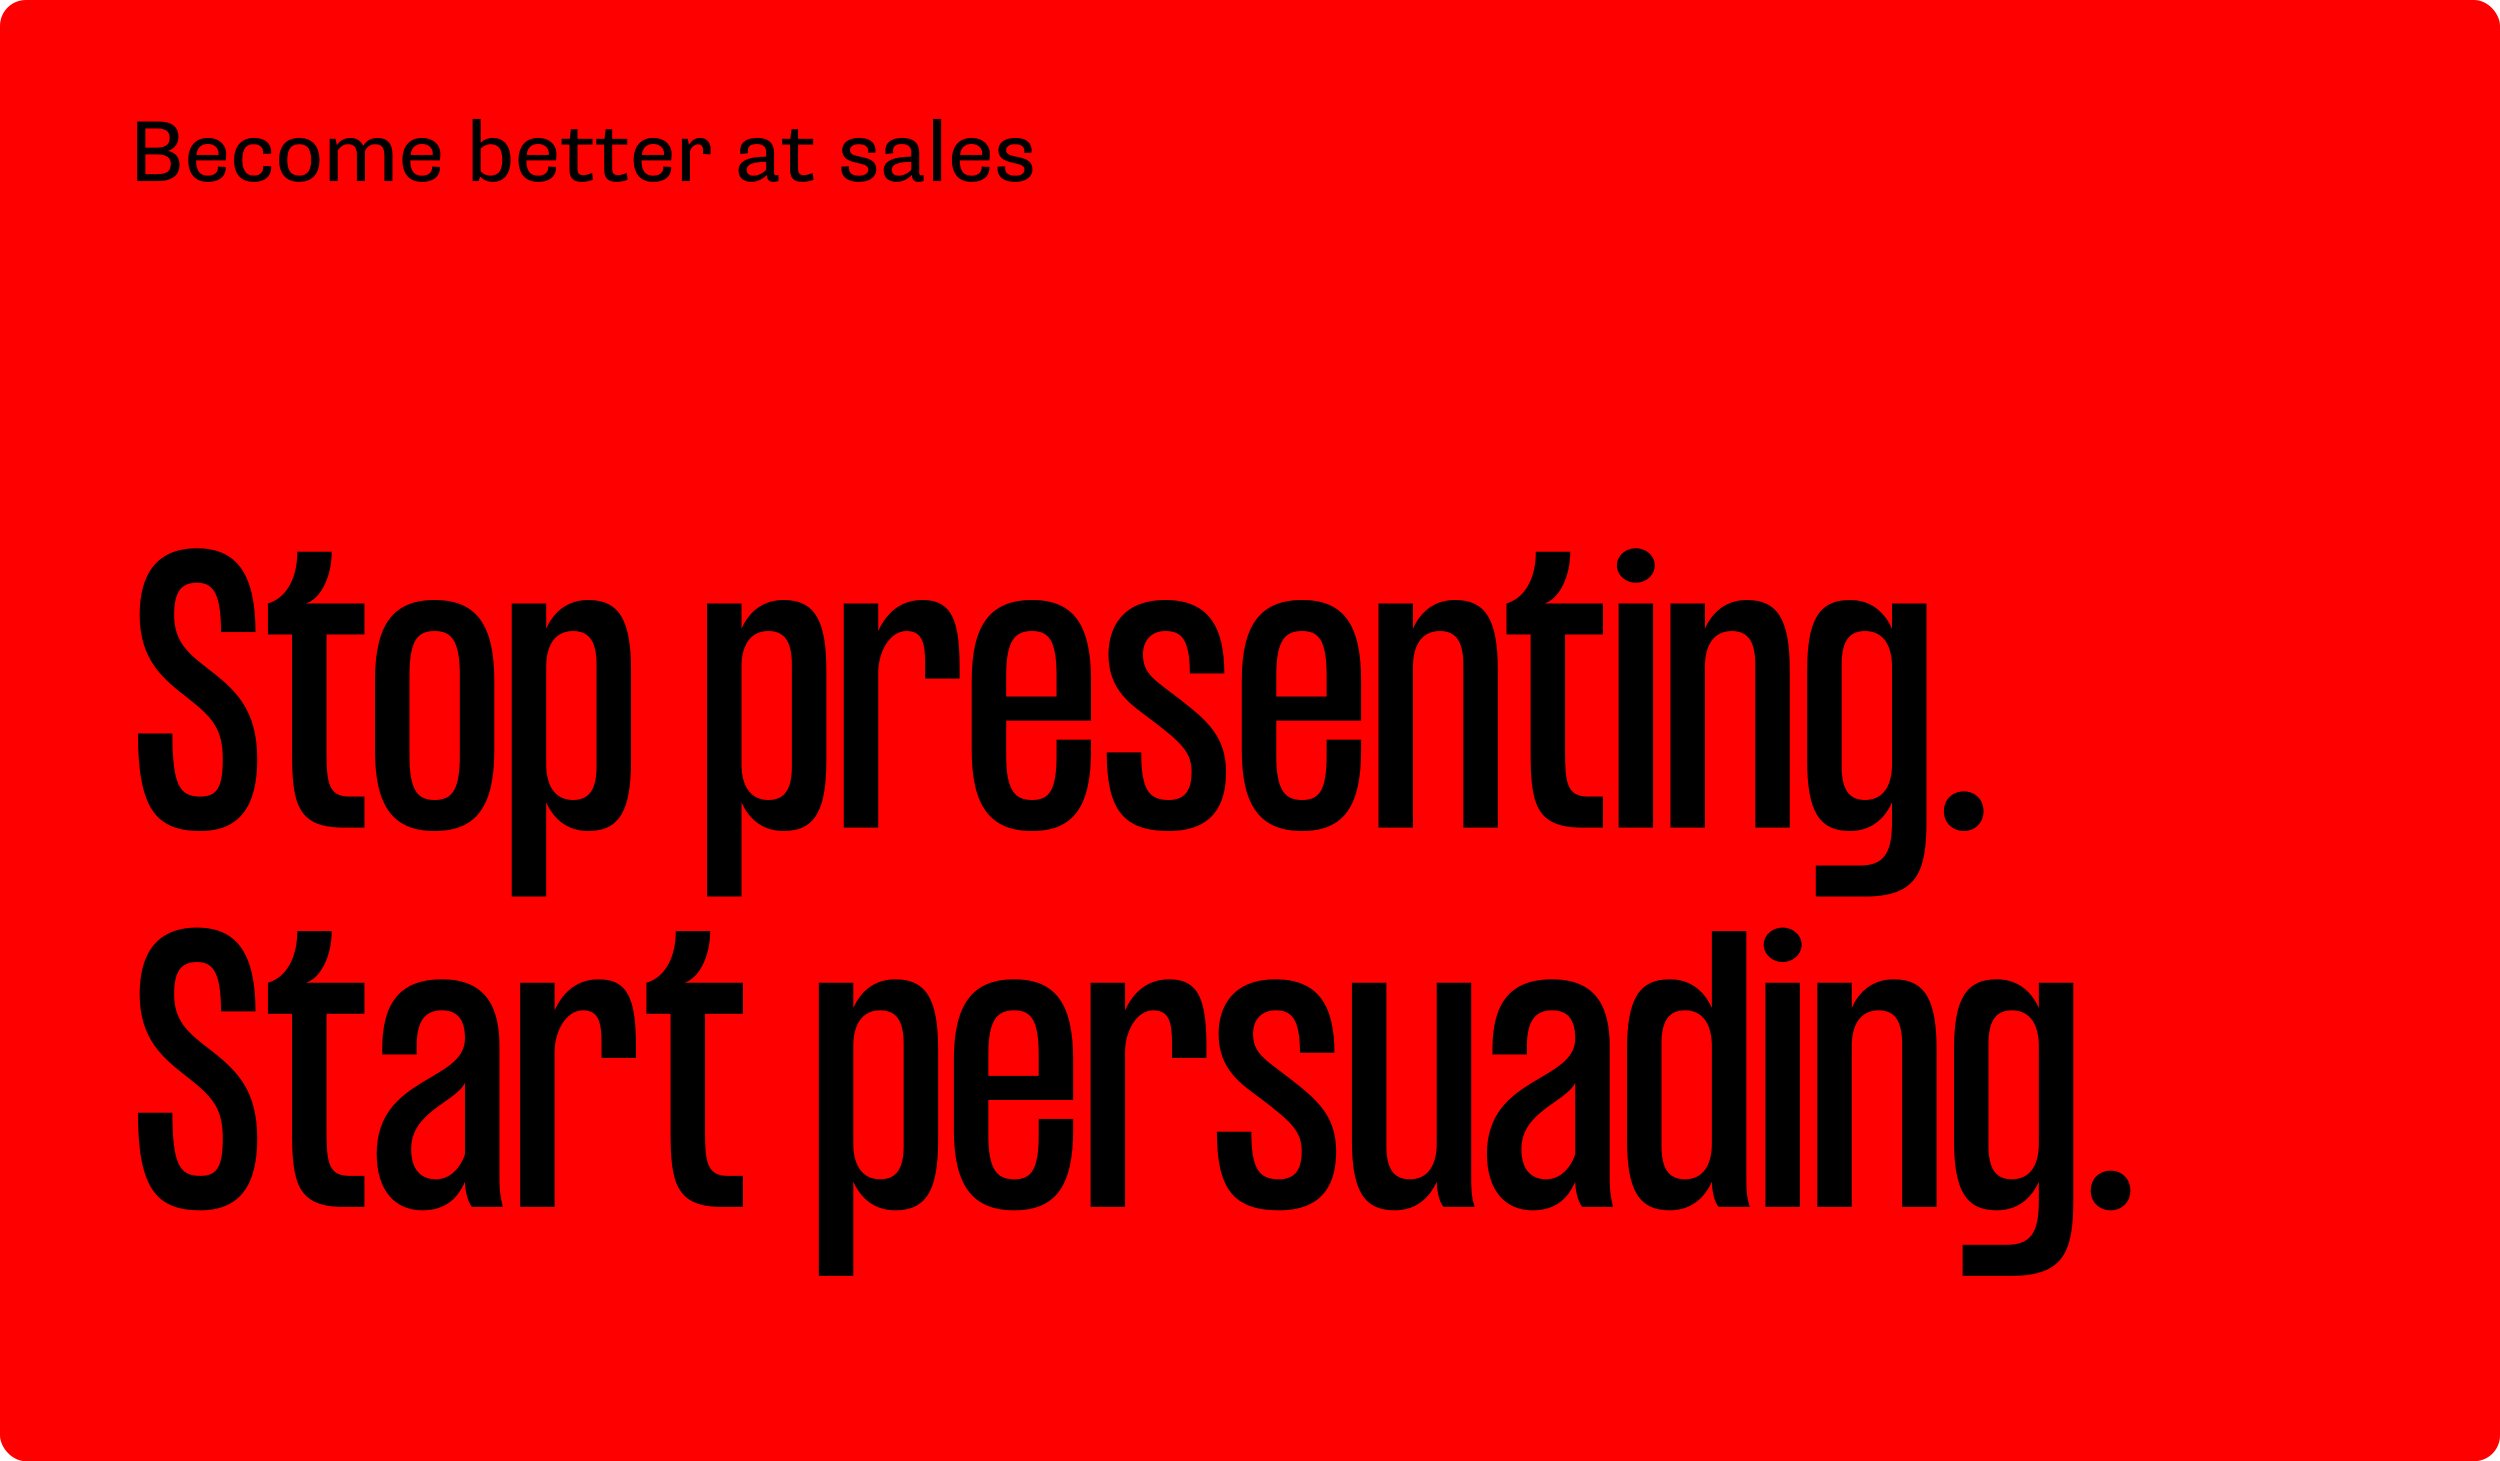 <svg width="580" height="339" viewBox="0 0 580 339" fill="none" xmlns="http://www.w3.org/2000/svg">
<rect width="580" height="339" rx="6" fill="#FF0000"/>
<path d="M47.92 154.88C54.72 160.08 59.68 164.56 59.68 176.16C59.68 186.72 55.84 192.8 46.48 192.8C36.08 192.8 32 187.44 32 170.16H40C40 182.4 41.76 184.8 46.48 184.8C50.24 184.8 51.68 182.88 51.68 176.16C51.68 169.2 49.44 166.56 43.52 161.92C37.84 157.52 32.4 153.12 32.4 142.64C32.4 133.2 36.4 127.2 45.68 127.2C54.96 127.2 59.28 133.2 59.28 146.64H51.28C51.28 137.04 49.12 135.2 45.68 135.2C42.24 135.2 40.4 137.04 40.4 142.64C40.4 148.48 43.2 151.28 47.92 154.88ZM84.556 147.2H75.756V174.56C75.756 181.6 76.236 184.8 81.036 184.8H84.556V192H79.596C68.876 192 67.756 186.24 67.756 174.56V147.2H62.156V140C66.876 138.64 69.036 133.36 68.956 128H76.956C76.956 133.84 74.396 138.96 70.956 140H84.556V147.2ZM87 174.16V157.84C87 144.96 91.16 139.2 100.84 139.2C110.52 139.2 114.68 144.96 114.68 157.84V174.16C114.68 187.04 110.52 192.8 100.84 192.8C91.16 192.8 87 187.04 87 174.16ZM95 175.36C95 183.6 97 185.6 100.84 185.6C104.68 185.6 106.68 183.6 106.68 175.36V156.64C106.68 148.4 104.6 146.4 100.84 146.4C97 146.4 95 148.4 95 156.64V175.36ZM136.479 139.2C143.839 139.2 146.399 144.16 146.399 155.44V176.56C146.399 187.84 143.839 192.8 136.479 192.8C130.799 192.8 127.999 189.04 126.719 186.16V208H118.719V140H126.719V145.84C127.999 142.96 130.799 139.2 136.479 139.2ZM138.399 177.76V154.24C138.399 149.2 136.959 146.4 132.959 146.4C128.559 146.4 126.719 150 126.719 154.64V177.36C126.719 182 128.559 185.6 132.959 185.6C136.959 185.6 138.399 182.8 138.399 177.76ZM181.791 139.2C189.151 139.2 191.711 144.16 191.711 155.44V176.56C191.711 187.84 189.151 192.8 181.791 192.8C176.111 192.8 173.311 189.04 172.031 186.16V208H164.031V140H172.031V145.84C173.311 142.96 176.111 139.2 181.791 139.2ZM183.711 177.76V154.24C183.711 149.2 182.271 146.4 178.271 146.4C173.871 146.4 172.031 150 172.031 154.64V177.36C172.031 182 173.871 185.6 178.271 185.6C182.271 185.6 183.711 182.8 183.711 177.76ZM213.99 139.2C221.19 139.2 222.63 144.56 222.63 155.04V157.44H214.63V153.84C214.63 149.28 213.99 146.4 210.31 146.4C206.31 146.4 203.75 151.44 203.75 156V192H195.75V140H203.75V146.4C205.19 143.2 208.15 139.2 213.99 139.2ZM239.438 139.2C249.118 139.2 253.118 144.96 253.118 157.84V167.2H233.438V175.36C233.438 183.6 235.598 185.6 239.438 185.6C243.278 185.6 245.118 183.6 245.118 175.36V171.6H253.118V174.16C253.118 187.04 249.118 192.8 239.438 192.8C229.758 192.8 225.438 187.04 225.438 174.16V157.84C225.438 144.96 229.758 139.2 239.438 139.2ZM245.118 156.64C245.118 148.4 243.198 146.4 239.438 146.4C235.598 146.4 233.438 148.4 233.438 156.64V161.6H245.118V156.64ZM274.046 162.48C279.966 167.12 284.446 170.88 284.446 179.12C284.446 185.84 282.046 192.8 271.166 192.8C260.286 192.8 256.766 187.44 256.766 174.56H264.766C264.766 183.2 266.526 185.6 271.166 185.6C275.006 185.6 276.446 183.2 276.446 179.12C276.446 174.56 274.206 172.4 267.166 167.04C262.606 163.6 257.166 160.32 257.166 151.84C257.166 145.76 260.286 139.2 270.366 139.2C280.446 139.2 284.046 145.52 284.046 156.24H276.046C276.046 148 273.886 146.4 270.366 146.4C267.326 146.4 265.166 148.4 265.166 151.84C265.166 156.56 268.206 157.92 274.046 162.48ZM302.094 139.2C311.774 139.2 315.774 144.96 315.774 157.84V167.2H296.094V175.36C296.094 183.6 298.254 185.6 302.094 185.6C305.934 185.6 307.774 183.6 307.774 175.36V171.6H315.774V174.16C315.774 187.04 311.774 192.8 302.094 192.8C292.414 192.8 288.094 187.04 288.094 174.16V157.84C288.094 144.96 292.414 139.2 302.094 139.2ZM307.774 156.64C307.774 148.4 305.854 146.4 302.094 146.4C298.254 146.4 296.094 148.4 296.094 156.64V161.6H307.774V156.64ZM337.573 139.2C344.933 139.2 347.493 144.16 347.493 155.44V192H339.493V154.24C339.493 149.2 338.053 146.4 334.053 146.4C329.653 146.4 327.812 150 327.812 154.64V192H319.813V140H327.812V145.84C329.093 142.96 331.893 139.2 337.573 139.2ZM371.9 147.2H363.1V174.56C363.1 181.6 363.58 184.8 368.38 184.8H371.9V192H366.94C356.22 192 355.1 186.24 355.1 174.56V147.2H349.5V140C354.22 138.64 356.38 133.36 356.3 128H364.3C364.3 133.84 361.74 138.96 358.3 140H371.9V147.2ZM379.516 135.2C377.116 135.2 375.116 133.36 375.116 131.2C375.116 128.96 377.116 127.2 379.516 127.2C381.916 127.2 383.916 128.96 383.916 131.2C383.916 133.36 381.916 135.2 379.516 135.2ZM375.516 140H383.516V192H375.516V140ZM405.307 139.2C412.667 139.2 415.227 144.16 415.227 155.44V192H407.227V154.24C407.227 149.2 405.787 146.4 401.787 146.4C397.387 146.4 395.547 150 395.547 154.64V192H387.547V140H395.547V145.84C396.827 142.96 399.627 139.2 405.307 139.2ZM438.946 140H446.946V190.56C446.946 202.24 444.786 208 432.706 208H421.266V200.8H431.506C437.346 200.8 438.946 197.6 438.946 190.56V186.16C437.666 189.04 434.866 192.8 429.186 192.8C421.826 192.8 419.266 187.84 419.266 176.56V155.44C419.266 144.16 421.826 139.2 429.186 139.2C434.866 139.2 437.666 142.96 438.946 145.84V140ZM432.706 185.6C437.106 185.6 438.946 182 438.946 177.36V154.64C438.946 150 437.106 146.4 432.706 146.4C428.706 146.4 427.266 149.2 427.266 154.24V177.76C427.266 182.8 428.706 185.6 432.706 185.6ZM455.624 192.8C453.064 192.8 450.984 190.96 450.984 188.24C450.984 185.36 453.064 183.6 455.624 183.6C458.104 183.6 460.184 185.36 460.184 188.24C460.184 190.96 458.104 192.8 455.624 192.8ZM47.92 242.88C54.72 248.08 59.68 252.56 59.68 264.16C59.68 274.72 55.84 280.8 46.48 280.8C36.08 280.8 32 275.44 32 258.16H40C40 270.4 41.76 272.8 46.48 272.8C50.24 272.8 51.68 270.88 51.68 264.16C51.68 257.2 49.44 254.56 43.52 249.92C37.84 245.52 32.4 241.12 32.4 230.64C32.4 221.2 36.4 215.2 45.68 215.2C54.96 215.2 59.28 221.2 59.28 234.64H51.28C51.28 225.04 49.12 223.2 45.68 223.2C42.24 223.2 40.4 225.04 40.4 230.64C40.4 236.48 43.2 239.28 47.92 242.88ZM84.556 235.2H75.756V262.56C75.756 269.6 76.236 272.8 81.036 272.8H84.556V280H79.596C68.876 280 67.756 274.24 67.756 262.56V235.2H62.156V228C66.876 226.64 69.036 221.36 68.956 216H76.956C76.956 221.84 74.396 226.96 70.956 228H84.556V235.2ZM115.871 272.4C115.871 275.2 115.871 276.88 116.671 280H109.471C108.271 278.4 107.871 275.6 107.871 274.16C105.951 278.64 102.751 280.8 97.951 280.8C91.951 280.8 87.391 276.56 87.391 267.68C87.391 249.6 107.871 251.04 107.871 240.96C107.871 236.4 106.031 234.4 102.511 234.4C98.671 234.4 96.671 236.8 96.671 242.64V244.64H88.671V243.44C88.671 233.76 91.951 227.2 102.511 227.2C112.831 227.2 115.871 233.76 115.871 242.64V272.4ZM107.871 267.76V251.2C105.791 255.68 95.391 257.84 95.391 266.56C95.391 270.64 97.071 273.6 101.151 273.6C105.391 273.6 107.471 269.28 107.871 267.76ZM138.912 227.2C146.112 227.2 147.552 232.56 147.552 243.04V245.44H139.552V241.84C139.552 237.28 138.912 234.4 135.232 234.4C131.232 234.4 128.672 239.44 128.672 244V280H120.672V228H128.672V234.4C130.112 231.2 133.072 227.2 138.912 227.2ZM172.369 235.2H163.569V262.56C163.569 269.6 164.049 272.8 168.849 272.8H172.369V280H167.409C156.689 280 155.569 274.24 155.569 262.56V235.2H149.969V228C154.689 226.64 156.849 221.36 156.769 216H164.769C164.769 221.84 162.209 226.96 158.769 228H172.369V235.2ZM207.729 227.2C215.089 227.2 217.649 232.16 217.649 243.44V264.56C217.649 275.84 215.089 280.8 207.729 280.8C202.049 280.8 199.249 277.04 197.969 274.16V296H189.969V228H197.969V233.84C199.249 230.96 202.049 227.2 207.729 227.2ZM209.649 265.76V242.24C209.649 237.2 208.209 234.4 204.209 234.4C199.809 234.4 197.969 238 197.969 242.64V265.36C197.969 270 199.809 273.6 204.209 273.6C208.209 273.6 209.649 270.8 209.649 265.76ZM235.297 227.2C244.977 227.2 248.977 232.96 248.977 245.84V255.2H229.297V263.36C229.297 271.6 231.457 273.6 235.297 273.6C239.137 273.6 240.977 271.6 240.977 263.36V259.6H248.977V262.16C248.977 275.04 244.977 280.8 235.297 280.8C225.617 280.8 221.297 275.04 221.297 262.16V245.84C221.297 232.96 225.617 227.2 235.297 227.2ZM240.977 244.64C240.977 236.4 239.057 234.4 235.297 234.4C231.457 234.4 229.297 236.4 229.297 244.64V249.6H240.977V244.64ZM271.256 227.2C278.456 227.2 279.896 232.56 279.896 243.04V245.44H271.896V241.84C271.896 237.28 271.256 234.4 267.576 234.4C263.576 234.4 261.016 239.44 261.016 244V280H253.016V228H261.016V234.4C262.456 231.2 265.416 227.2 271.256 227.2ZM299.593 250.48C305.513 255.12 309.993 258.88 309.993 267.12C309.993 273.84 307.593 280.8 296.713 280.8C285.833 280.8 282.313 275.44 282.313 262.56H290.312C290.312 271.2 292.072 273.6 296.713 273.6C300.553 273.6 301.993 271.2 301.993 267.12C301.993 262.56 299.753 260.4 292.713 255.04C288.153 251.6 282.713 248.32 282.713 239.84C282.713 233.76 285.833 227.2 295.913 227.2C305.993 227.2 309.593 233.52 309.593 244.24H301.593C301.593 236 299.433 234.4 295.913 234.4C292.873 234.4 290.713 236.4 290.713 239.84C290.713 244.56 293.753 245.92 299.593 250.48ZM341.321 272.32C341.321 275.68 341.321 277.44 342.121 280H334.921C333.721 278.8 333.321 275.6 333.321 274.16C332.041 277.04 329.241 280.8 323.561 280.8C316.201 280.8 313.641 275.84 313.641 264.56V228H321.641V265.76C321.641 270.8 323.081 273.6 327.081 273.6C331.481 273.6 333.321 270 333.321 265.36V228H341.321V272.32ZM373.449 272.4C373.449 275.2 373.449 276.88 374.249 280H367.049C365.849 278.4 365.449 275.6 365.449 274.16C363.529 278.64 360.329 280.8 355.529 280.8C349.529 280.8 344.969 276.56 344.969 267.68C344.969 249.6 365.449 251.04 365.449 240.96C365.449 236.4 363.609 234.4 360.089 234.4C356.249 234.4 354.249 236.8 354.249 242.64V244.64H346.249V243.44C346.249 233.76 349.529 227.2 360.089 227.2C370.409 227.2 373.449 233.76 373.449 242.64V272.4ZM365.449 267.76V251.2C363.369 255.68 352.969 257.84 352.969 266.56C352.969 270.64 354.649 273.6 358.729 273.6C362.969 273.6 365.049 269.28 365.449 267.76ZM405.149 272.32C405.149 275.68 405.149 277.44 405.949 280H398.749C397.549 278.8 397.149 275.6 397.149 274.16C395.869 277.04 393.069 280.8 387.389 280.8C380.029 280.8 377.469 275.84 377.469 264.56V243.44C377.469 232.16 380.029 227.2 387.389 227.2C393.069 227.2 395.869 230.96 397.149 233.84V216H405.149V272.32ZM397.149 265.36V242.64C397.149 238 395.309 234.4 390.909 234.4C386.909 234.4 385.469 237.2 385.469 242.24V265.76C385.469 270.8 386.909 273.6 390.909 273.6C395.309 273.6 397.149 270 397.149 265.36ZM413.578 223.2C411.178 223.2 409.178 221.36 409.178 219.2C409.178 216.96 411.178 215.2 413.578 215.2C415.978 215.2 417.978 216.96 417.978 219.2C417.978 221.36 415.978 223.2 413.578 223.2ZM409.578 228H417.578V280H409.578V228ZM439.369 227.2C446.729 227.2 449.289 232.16 449.289 243.44V280H441.289V242.24C441.289 237.2 439.849 234.4 435.849 234.4C431.449 234.4 429.609 238 429.609 242.64V280H421.609V228H429.609V233.84C430.889 230.96 433.689 227.2 439.369 227.2ZM473.008 228H481.008V278.56C481.008 290.24 478.848 296 466.768 296H455.328V288.8H465.568C471.408 288.8 473.008 285.6 473.008 278.56V274.16C471.728 277.04 468.928 280.8 463.248 280.8C455.888 280.8 453.328 275.84 453.328 264.56V243.44C453.328 232.16 455.888 227.2 463.248 227.2C468.928 227.2 471.728 230.96 473.008 233.84V228ZM466.768 273.6C471.168 273.6 473.008 270 473.008 265.36V242.64C473.008 238 471.168 234.4 466.768 234.4C462.768 234.4 461.328 237.2 461.328 242.24V265.76C461.328 270.8 462.768 273.6 466.768 273.6ZM489.687 280.8C487.127 280.8 485.047 278.96 485.047 276.24C485.047 273.36 487.127 271.6 489.687 271.6C492.167 271.6 494.247 273.36 494.247 276.24C494.247 278.96 492.167 280.8 489.687 280.8Z" fill="black"/>
<path d="M31.82 42V28.2H36.68C39.84 28.2 41.4 29.34 41.4 31.82C41.4 33.58 40.1 34.68 39.1 34.92V35.04C40.12 35.26 41.64 36 41.64 38.24C41.64 40.72 39.88 42 36.64 42H31.82ZM33.72 34.26H36.2C38.66 34.26 39.36 33.4 39.36 31.94C39.36 30.62 38.58 29.8 36.42 29.8H33.72V34.26ZM33.72 40.4H36.44C38.7 40.4 39.62 39.72 39.62 38.04C39.62 36.64 38.78 35.82 36.36 35.82H33.72V40.4ZM43.674 37.08C43.674 34.18 45.134 32 48.234 32C50.854 32 52.474 33.6 52.474 35.7C52.474 36.14 52.434 36.78 52.374 37.22H45.494C45.494 39.56 46.354 40.76 48.214 40.76C50.094 40.76 50.554 39.62 50.554 38.98C50.554 38.9 50.554 38.8 50.534 38.64L52.354 38.72C52.374 38.84 52.374 38.98 52.374 39.08C52.374 39.96 51.834 42.2 48.214 42.2C45.254 42.2 43.674 40.34 43.674 37.08ZM45.574 35.94H50.694C50.714 35.8 50.714 35.68 50.714 35.62C50.714 34.1 49.434 33.4 48.234 33.4C46.674 33.4 45.694 34.32 45.574 35.94ZM54.299 37.12C54.299 34.34 55.699 32 58.899 32C62.479 32 62.919 34.3 62.919 35.26C62.919 35.36 62.919 35.46 62.899 35.64L61.039 35.72C61.059 35.54 61.059 35.44 61.059 35.34C61.059 34.64 60.679 33.46 58.899 33.46C57.159 33.46 56.219 34.42 56.219 37.12C56.219 39.4 57.059 40.74 58.899 40.74C60.679 40.74 61.059 39.58 61.059 38.86C61.059 38.78 61.059 38.66 61.039 38.5L62.899 38.56C62.919 38.72 62.919 38.84 62.919 38.92C62.919 39.8 62.479 42.2 58.899 42.2C55.839 42.2 54.299 40.34 54.299 37.12ZM64.748 37.12C64.748 33.96 66.328 32 69.428 32C72.488 32 74.108 33.96 74.108 37.12C74.108 40.26 72.488 42.2 69.428 42.2C66.328 42.2 64.748 40.26 64.748 37.12ZM69.428 40.74C71.148 40.74 72.188 39.76 72.188 37.12C72.188 34.44 71.148 33.46 69.428 33.46C67.668 33.46 66.648 34.44 66.648 37.12C66.648 39.76 67.668 40.74 69.428 40.74ZM76.48 42V32.2H77.84L78.12 33.56H78.24C78.68 32.94 79.54 32 81.3 32C82.64 32 83.68 32.62 84.2 33.74H84.34C84.88 32.9 85.72 32 87.6 32C89.72 32 91.06 33.14 91.06 35.9V42H89.18V36.1C89.18 33.94 88.3 33.46 87.06 33.46C85.68 33.46 84.88 34.38 84.68 35.16V42H82.8V35.86C82.8 34.22 82.16 33.46 80.8 33.46C79.62 33.46 78.96 34.08 78.36 34.88V42H76.48ZM93.361 37.08C93.361 34.18 94.821 32 97.921 32C100.541 32 102.161 33.6 102.161 35.7C102.161 36.14 102.121 36.78 102.061 37.22H95.181C95.181 39.56 96.041 40.76 97.901 40.76C99.781 40.76 100.241 39.62 100.241 38.98C100.241 38.9 100.241 38.8 100.221 38.64L102.041 38.72C102.061 38.84 102.061 38.98 102.061 39.08C102.061 39.96 101.521 42.2 97.901 42.2C94.941 42.2 93.361 40.34 93.361 37.08ZM95.261 35.94H100.381C100.401 35.8 100.401 35.68 100.401 35.62C100.401 34.1 99.121 33.4 97.921 33.4C96.361 33.4 95.381 34.32 95.261 35.94ZM109.644 42V27.6H111.524V33.06H111.604C112.124 32.54 113.024 32 114.424 32C116.704 32 118.444 33.58 118.444 37.08C118.444 40.52 116.764 42.2 114.424 42.2C112.764 42.2 111.944 41.5 111.484 41.04H111.364L111.064 42H109.644ZM111.524 34.46V39.74C111.964 40.26 112.724 40.74 113.764 40.74C115.464 40.74 116.524 39.84 116.524 37.06C116.524 34.28 115.364 33.46 113.764 33.46C112.944 33.46 112.104 33.86 111.524 34.46ZM120.295 37.08C120.295 34.18 121.755 32 124.855 32C127.475 32 129.095 33.6 129.095 35.7C129.095 36.14 129.055 36.78 128.995 37.22H122.115C122.115 39.56 122.975 40.76 124.835 40.76C126.715 40.76 127.175 39.62 127.175 38.98C127.175 38.9 127.175 38.8 127.155 38.64L128.975 38.72C128.995 38.84 128.995 38.98 128.995 39.08C128.995 39.96 128.455 42.2 124.835 42.2C121.875 42.2 120.295 40.34 120.295 37.08ZM122.195 35.94H127.315C127.335 35.8 127.335 35.68 127.335 35.62C127.335 34.1 126.055 33.4 124.855 33.4C123.295 33.4 122.315 34.32 122.195 35.94ZM132.12 39.3V33.54H130.28V32.2H132.2L132.44 29.98H133.98V32.2H137.48V33.54H133.98V39.18C133.98 40.18 134.36 40.64 135.34 40.64C135.96 40.64 136.74 40.42 137.38 40.08L137.56 41.72C136.88 42 135.86 42.2 134.92 42.2C132.94 42.2 132.12 41.24 132.12 39.3ZM140.167 39.3V33.54H138.327V32.2H140.247L140.487 29.98H142.027V32.2H145.527V33.54H142.027V39.18C142.027 40.18 142.407 40.64 143.387 40.64C144.007 40.64 144.787 40.42 145.427 40.08L145.607 41.72C144.927 42 143.907 42.2 142.967 42.2C140.987 42.2 140.167 41.24 140.167 39.3ZM147.014 37.08C147.014 34.18 148.474 32 151.574 32C154.194 32 155.814 33.6 155.814 35.7C155.814 36.14 155.774 36.78 155.714 37.22H148.834C148.834 39.56 149.694 40.76 151.554 40.76C153.434 40.76 153.894 39.62 153.894 38.98C153.894 38.9 153.894 38.8 153.874 38.64L155.694 38.72C155.714 38.84 155.714 38.98 155.714 39.08C155.714 39.96 155.174 42.2 151.554 42.2C148.594 42.2 147.014 40.34 147.014 37.08ZM148.914 35.94H154.034C154.054 35.8 154.054 35.68 154.054 35.62C154.054 34.1 152.774 33.4 151.574 33.4C150.014 33.4 149.034 34.32 148.914 35.94ZM160.079 35.04V42H158.199V32.2H159.559L159.819 33.5H159.939C160.379 32.82 160.999 32 162.479 32C164.059 32 164.899 33.16 164.899 34.88C164.899 35.2 164.859 35.54 164.799 35.82L163.079 35.72C163.119 35.46 163.139 35.18 163.139 34.96C163.139 33.98 162.699 33.48 161.979 33.48C160.979 33.48 160.339 34.36 160.079 35.04ZM173.548 35.54L171.768 35.74C171.728 35.52 171.708 35.2 171.708 35.02C171.708 33.18 172.968 32 175.668 32C178.788 32 179.588 33.66 179.588 35.42V40.22C179.588 40.54 179.748 40.66 180.028 40.66C180.208 40.66 180.408 40.62 180.568 40.56L180.648 41.98C180.348 42.1 179.848 42.2 179.408 42.2C178.228 42.2 177.948 41.48 177.908 40.68H177.788C177.448 41.08 176.128 42.2 174.348 42.2C172.608 42.2 171.348 41.38 171.348 39.5C171.348 37.58 173.108 36.36 177.748 36.34V35.18C177.748 34.22 177.088 33.42 175.628 33.42C174.228 33.42 173.508 33.86 173.508 34.94C173.508 35.08 173.528 35.32 173.548 35.54ZM173.228 39.36C173.228 40.28 173.808 40.76 174.788 40.76C175.928 40.76 177.068 40.18 177.748 39.38V37.54C174.268 37.56 173.228 38.32 173.228 39.36ZM183.292 39.3V33.54H181.452V32.2H183.372L183.612 29.98H185.152V32.2H188.652V33.54H185.152V39.18C185.152 40.18 185.532 40.64 186.512 40.64C187.132 40.64 187.912 40.42 188.552 40.08L188.732 41.72C188.052 42 187.032 42.2 186.092 42.2C184.112 42.2 183.292 41.24 183.292 39.3ZM195.216 38.66L196.976 38.58C196.956 38.74 196.956 38.88 196.956 38.98C196.956 39.8 197.256 40.76 199.356 40.76C200.756 40.76 201.456 40.16 201.456 39.36C201.456 38.52 200.676 38.24 199.796 38.02L198.376 37.68C196.476 37.22 195.396 36.46 195.396 34.82C195.396 33.24 196.696 32 199.316 32C202.556 32 203.116 33.78 203.116 34.9C203.116 35.06 203.116 35.22 203.076 35.42L201.396 35.46C201.416 35.3 201.416 35.16 201.416 35.06C201.416 34.3 201.036 33.46 199.236 33.46C197.816 33.46 197.196 34.1 197.196 34.82C197.196 35.76 198.056 36.02 198.976 36.22L200.416 36.54C202.416 36.98 203.296 37.78 203.296 39.36C203.296 40.82 202.016 42.2 199.316 42.2C195.776 42.2 195.176 40.24 195.176 39.06C195.176 38.9 195.196 38.76 195.216 38.66ZM207.22 35.54L205.44 35.74C205.4 35.52 205.38 35.2 205.38 35.02C205.38 33.18 206.64 32 209.34 32C212.46 32 213.26 33.66 213.26 35.42V40.22C213.26 40.54 213.42 40.66 213.7 40.66C213.88 40.66 214.08 40.62 214.24 40.56L214.32 41.98C214.02 42.1 213.52 42.2 213.08 42.2C211.9 42.2 211.62 41.48 211.58 40.68H211.46C211.12 41.08 209.8 42.2 208.02 42.2C206.28 42.2 205.02 41.38 205.02 39.5C205.02 37.58 206.78 36.36 211.42 36.34V35.18C211.42 34.22 210.76 33.42 209.3 33.42C207.9 33.42 207.18 33.86 207.18 34.94C207.18 35.08 207.2 35.32 207.22 35.54ZM206.9 39.36C206.9 40.28 207.48 40.76 208.46 40.76C209.6 40.76 210.74 40.18 211.42 39.38V37.54C207.94 37.56 206.9 38.32 206.9 39.36ZM216.463 42V27.6H218.343V42H216.463ZM220.842 37.08C220.842 34.18 222.302 32 225.402 32C228.022 32 229.642 33.6 229.642 35.7C229.642 36.14 229.602 36.78 229.542 37.22H222.662C222.662 39.56 223.522 40.76 225.382 40.76C227.262 40.76 227.722 39.62 227.722 38.98C227.722 38.9 227.722 38.8 227.702 38.64L229.522 38.72C229.542 38.84 229.542 38.98 229.542 39.08C229.542 39.96 229.002 42.2 225.382 42.2C222.422 42.2 220.842 40.34 220.842 37.08ZM222.742 35.94H227.862C227.882 35.8 227.882 35.68 227.882 35.62C227.882 34.1 226.602 33.4 225.402 33.4C223.842 33.4 222.862 34.32 222.742 35.94ZM231.447 38.66L233.207 38.58C233.187 38.74 233.187 38.88 233.187 38.98C233.187 39.8 233.487 40.76 235.587 40.76C236.987 40.76 237.687 40.16 237.687 39.36C237.687 38.52 236.907 38.24 236.027 38.02L234.607 37.68C232.707 37.22 231.627 36.46 231.627 34.82C231.627 33.24 232.927 32 235.547 32C238.787 32 239.347 33.78 239.347 34.9C239.347 35.06 239.347 35.22 239.307 35.42L237.627 35.46C237.647 35.3 237.647 35.16 237.647 35.06C237.647 34.3 237.267 33.46 235.467 33.46C234.047 33.46 233.427 34.1 233.427 34.82C233.427 35.76 234.287 36.02 235.207 36.22L236.647 36.54C238.647 36.98 239.527 37.78 239.527 39.36C239.527 40.82 238.247 42.2 235.547 42.2C232.007 42.2 231.407 40.24 231.407 39.06C231.407 38.9 231.427 38.76 231.447 38.66Z" fill="black"/>
</svg>
